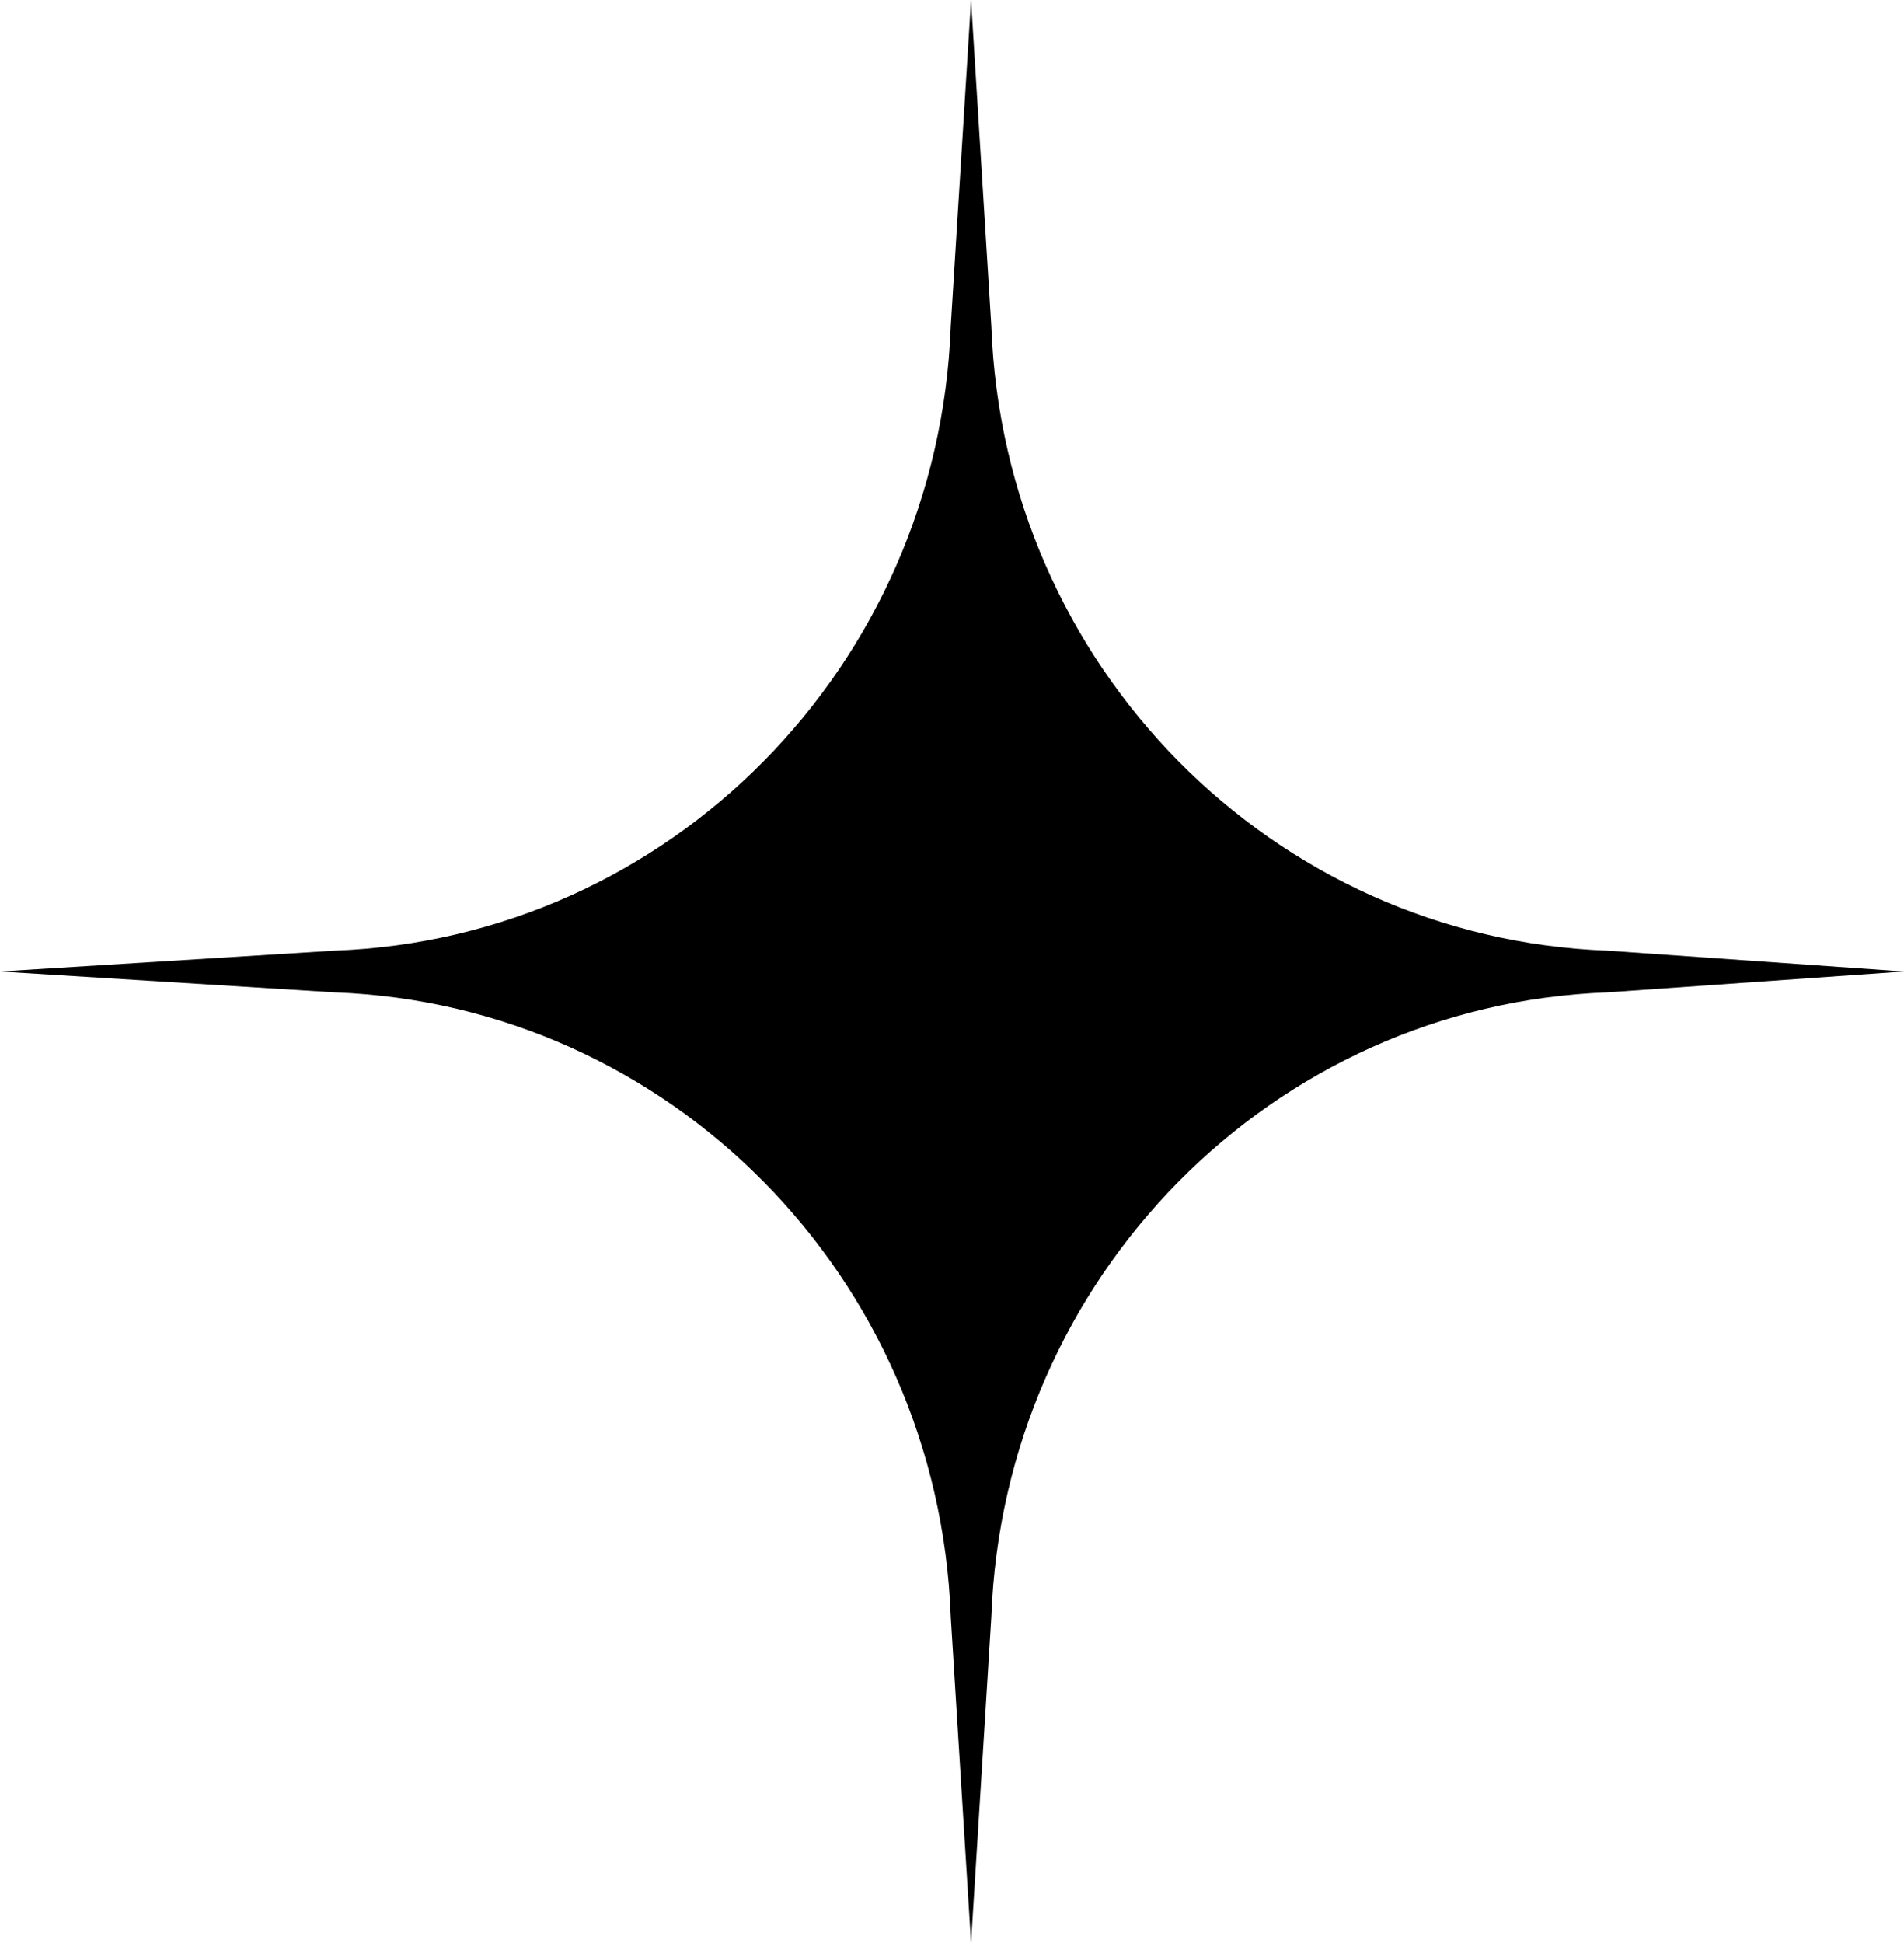 <svg width="50" height="51" viewBox="0 0 50 51" fill="none" xmlns="http://www.w3.org/2000/svg">
    <path
        d="M25.5 0L26.033 8.567C26.359 17.479 33.414 24.626 42.208 24.952L50 25.5L42.208 26.048C33.414 26.374 26.359 33.521 26.033 42.433L25.5 51L24.967 42.433C24.641 33.521 17.586 26.374 8.792 26.048L0 25.5L8.792 24.952C17.586 24.626 24.641 17.479 24.967 8.567L25.5 0Z"
        fill="#4580FE"
        style="fill:#4580FE;fill:color(display-p3 0.271 0.502 0.996);fill-opacity:1;" />
</svg>